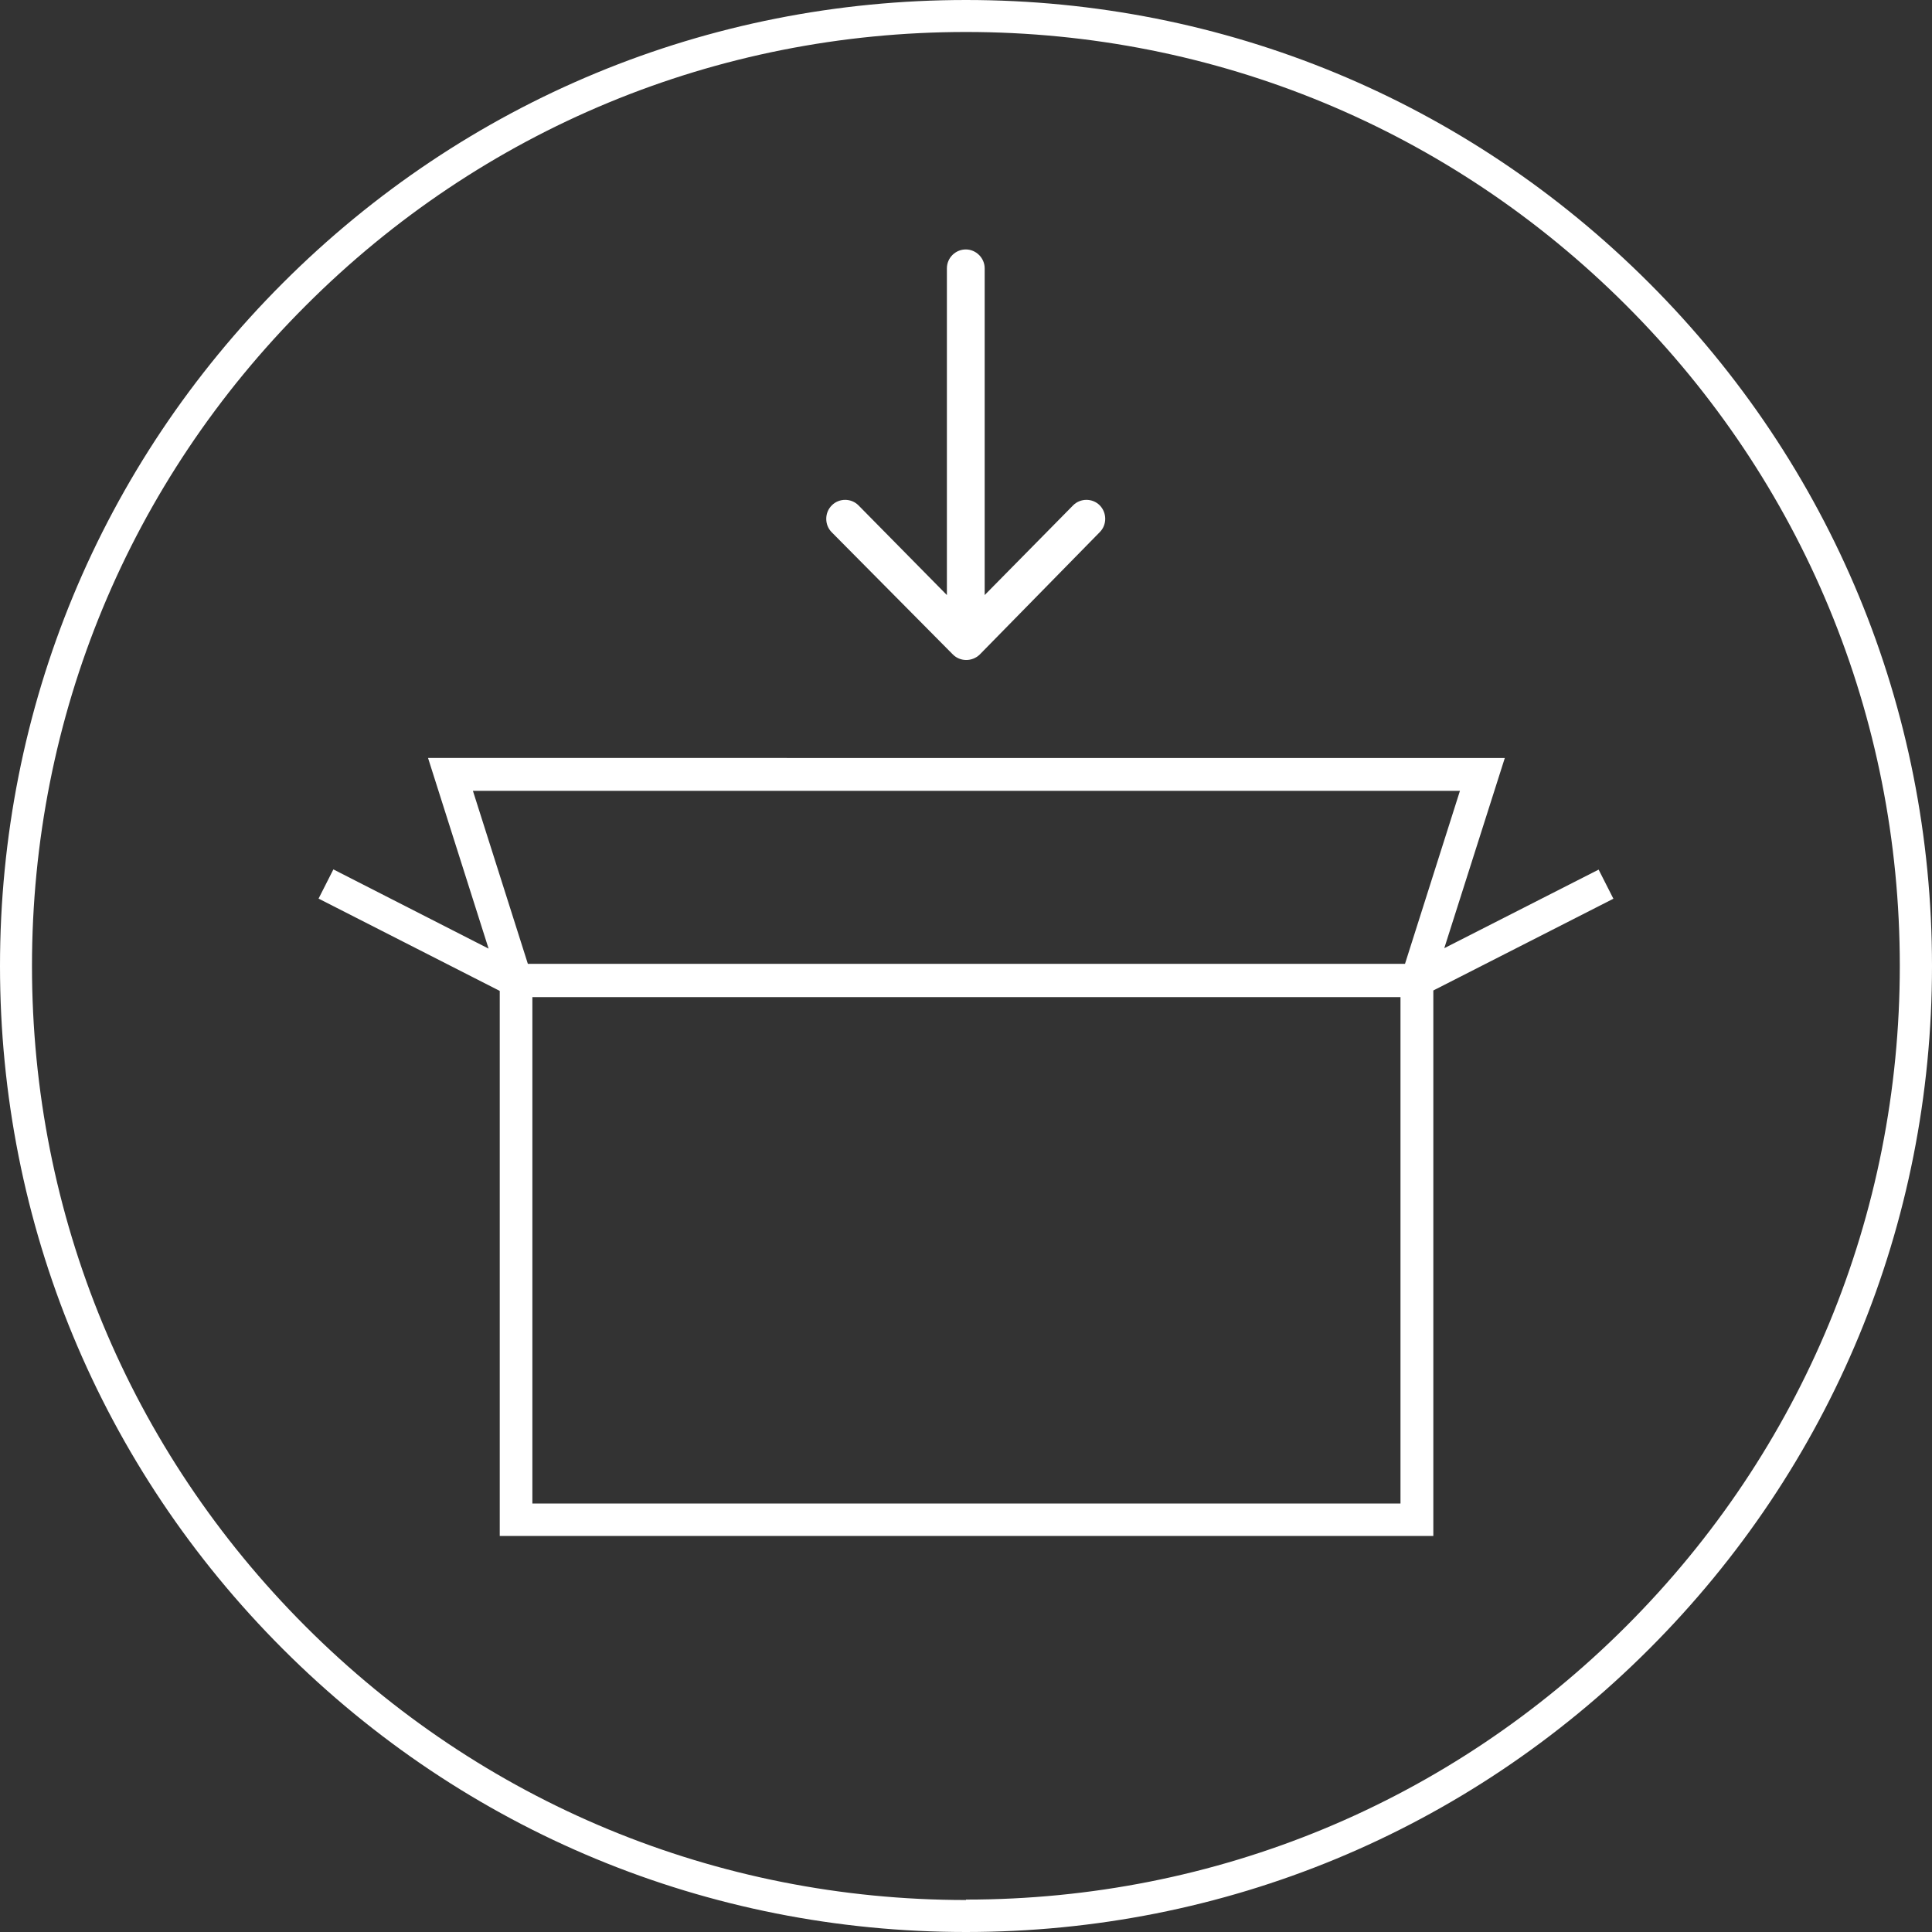 <?xml version="1.0" encoding="UTF-8"?>
<svg xmlns="http://www.w3.org/2000/svg" id="icn-software-programming" viewBox="0 0 90 90">
  <rect x="0" y="0" width="90" height="90" fill="#333333" stroke="none"/>
  <defs>
    <style>
      .cls-1 {
        fill: #fff;
        stroke-width: 0px;
      }
    </style>
  </defs>
  <path class="cls-1" d="M76.82,13.18C68.32,4.68,57.02,0,45,0S21.68,4.68,13.18,13.18,0,32.98,0,45s4.68,23.32,13.18,31.82c8.5,8.5,19.8,13.18,31.82,13.18s23.32-4.68,31.82-13.18c8.5-8.5,13.18-19.8,13.18-31.82s-4.68-23.32-13.18-31.82ZM45,88.51c-11.62,0-22.55-4.53-30.76-12.74C6.02,67.55,1.49,56.62,1.49,45S6.02,22.45,14.24,14.24C22.45,6.02,33.38,1.49,45,1.49s22.55,4.53,30.76,12.74c8.22,8.22,12.74,19.14,12.74,30.76s-4.53,22.55-12.74,30.76c-8.22,8.22-19.14,12.74-30.76,12.74ZM38.75,24.8c-.17-.17-.26-.39-.26-.63,0-.24.09-.46.26-.63,0,0,0,0,0,0,.34-.34.9-.34,1.24,0l4.12,4.18v-15.22c0-.49.4-.88.88-.88s.88.4.88.88v15.22l4.12-4.18s0,0,0,0c.34-.34.9-.34,1.24,0,0,0,0,0,0,0,.34.35.34.91,0,1.25l-5.59,5.7s0,0,0,0c-.35.34-.91.34-1.25,0l-5.65-5.7ZM75.16,41.87l-.69-1.36-7.19,3.66,2.82-8.86H19.94l2.82,8.88-7.23-3.69-.69,1.36,8.44,4.3v25.39h43.49v-25.41l8.4-4.28ZM68.01,36.84l-2.56,8.06H24.59l-2.56-8.06h45.98ZM24.8,70.04v-23.59h40.44v23.59H24.8Z"></path>
</svg>
